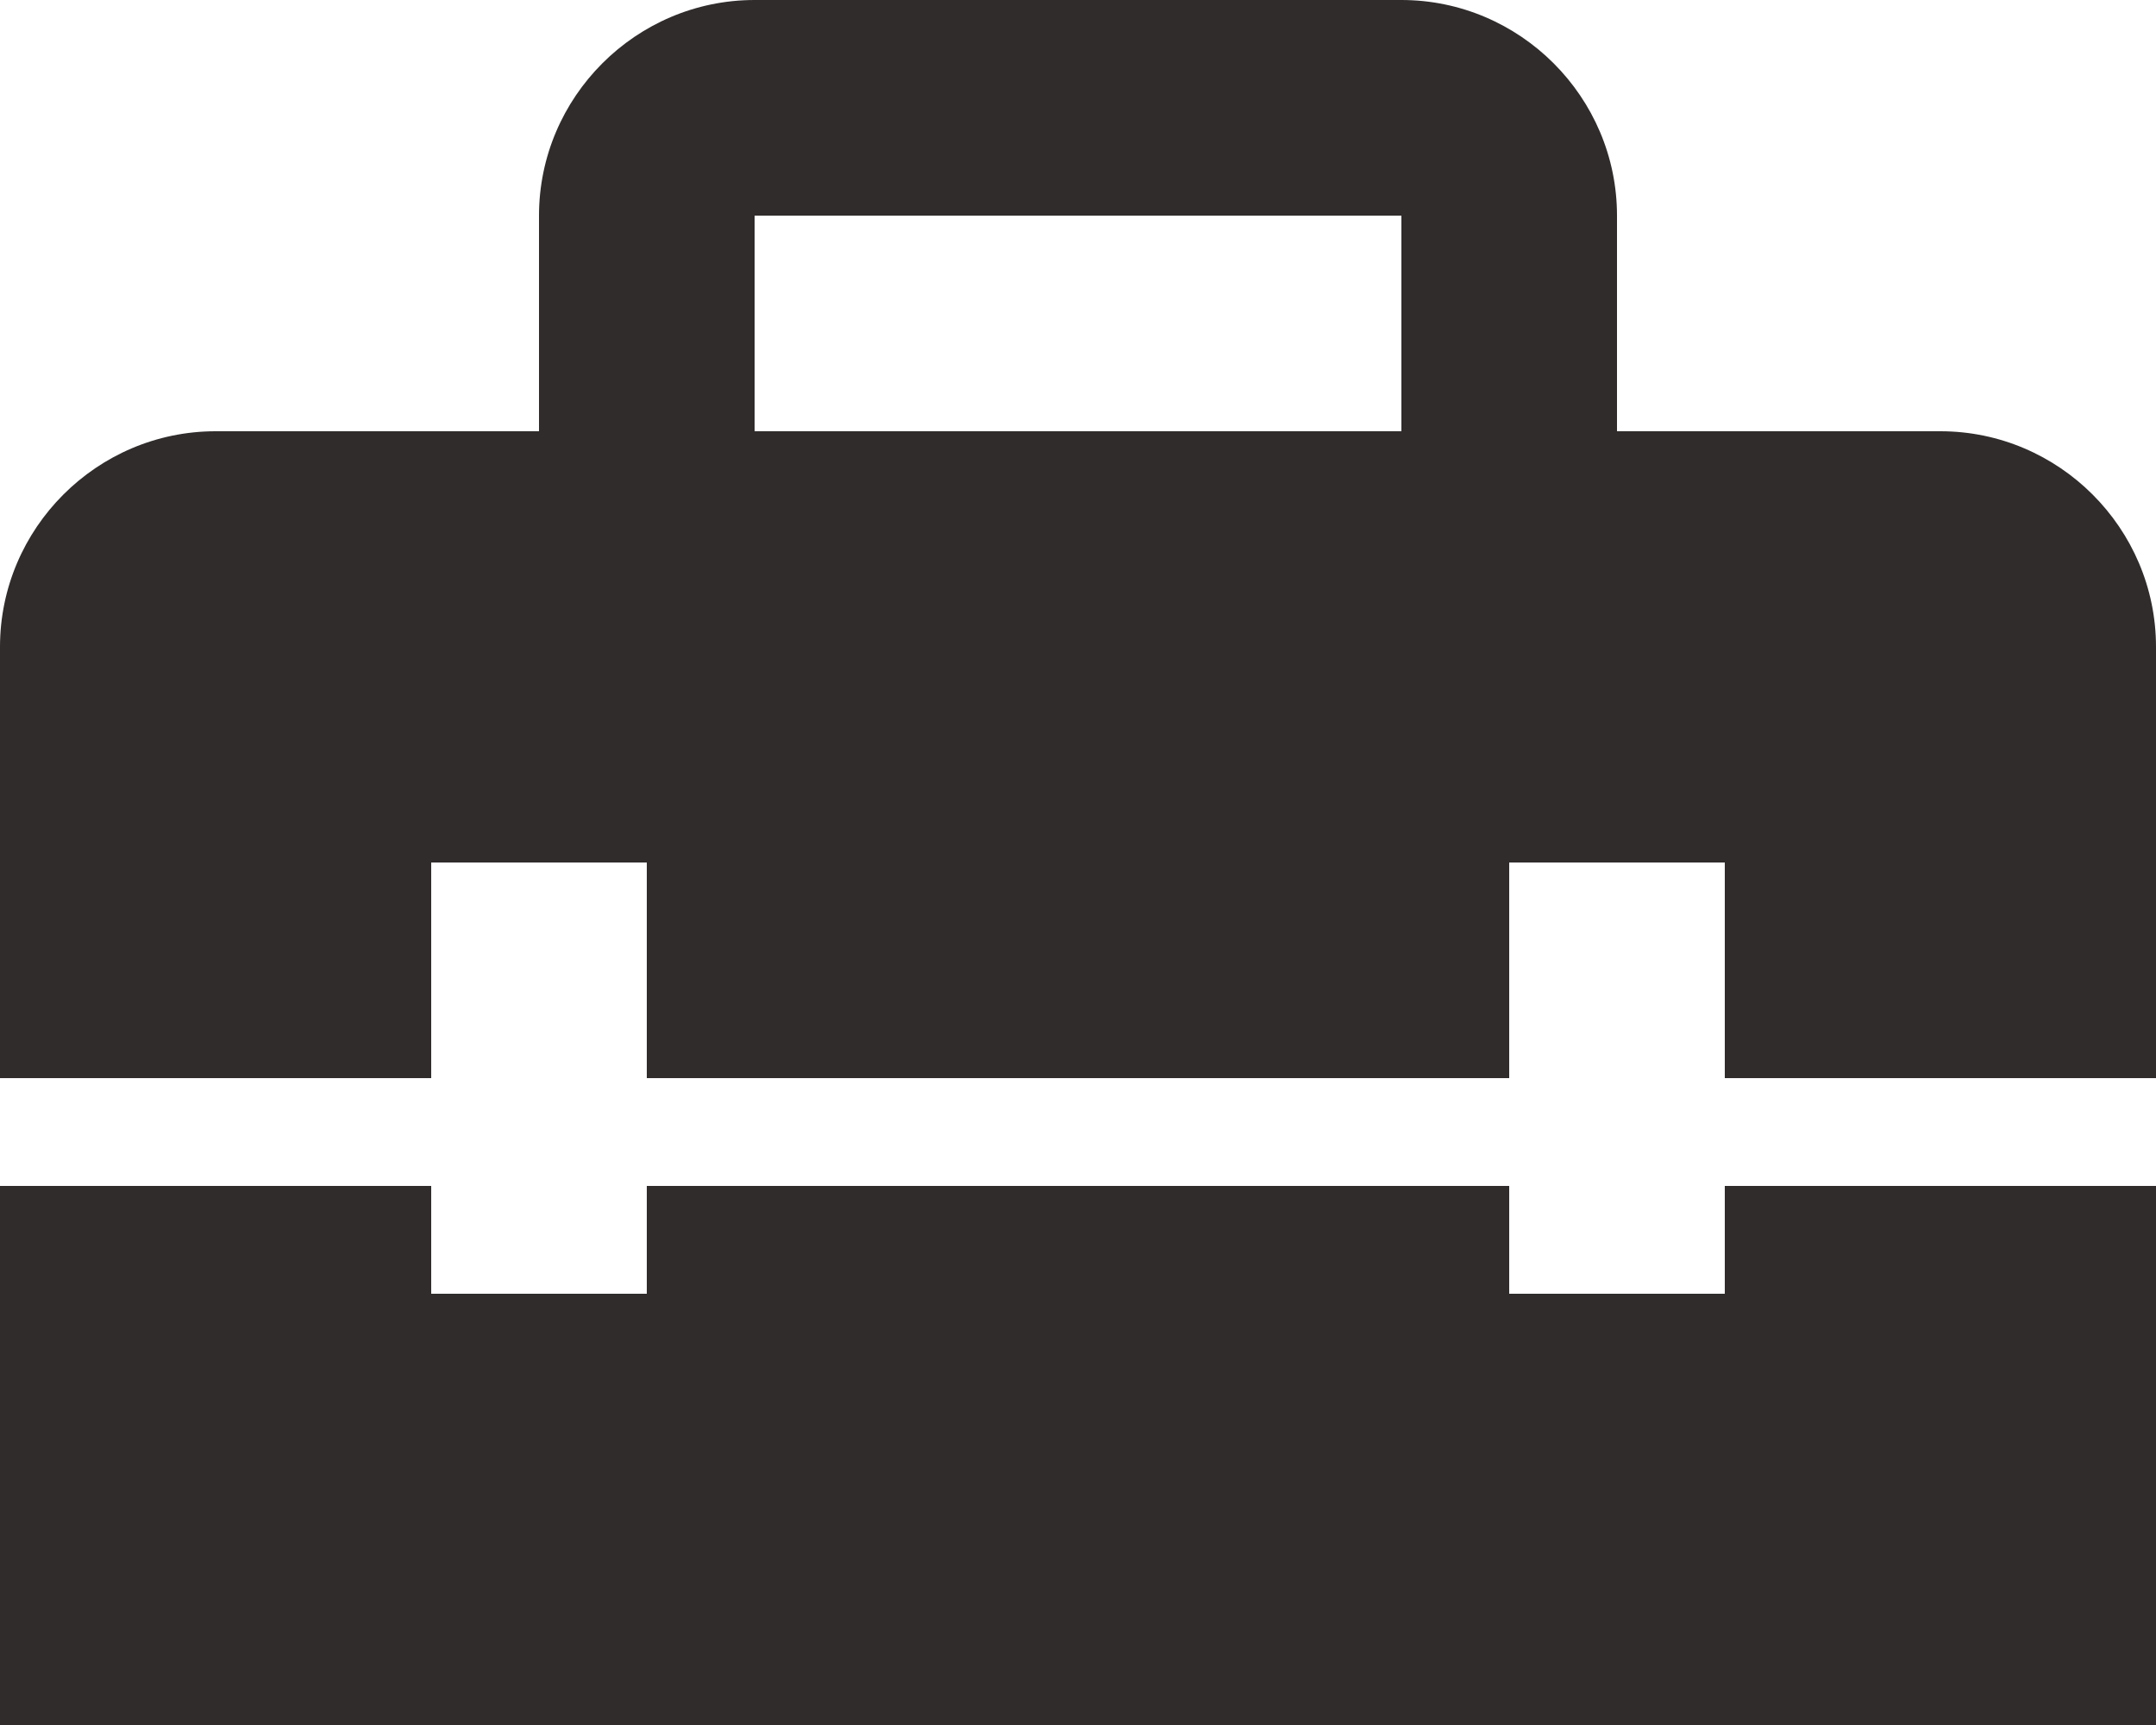 <?xml version="1.0" encoding="UTF-8"?> <svg xmlns="http://www.w3.org/2000/svg" width="40" height="32" viewBox="0 0 40 32" fill="none"><path d="M32 24H28V22H12V24H8V22H0V32H40V22H32V24ZM36 8H30V4C30 1.8 28.2 0 26 0H14C11.8 0 10 1.8 10 4V8H4C1.8 8 0 9.8 0 12V20H8V16H12V20H28V16H32V20H40V12C40 9.8 38.2 8 36 8ZM26 8H14V4H26V8Z" fill="#302C2C"></path></svg> 